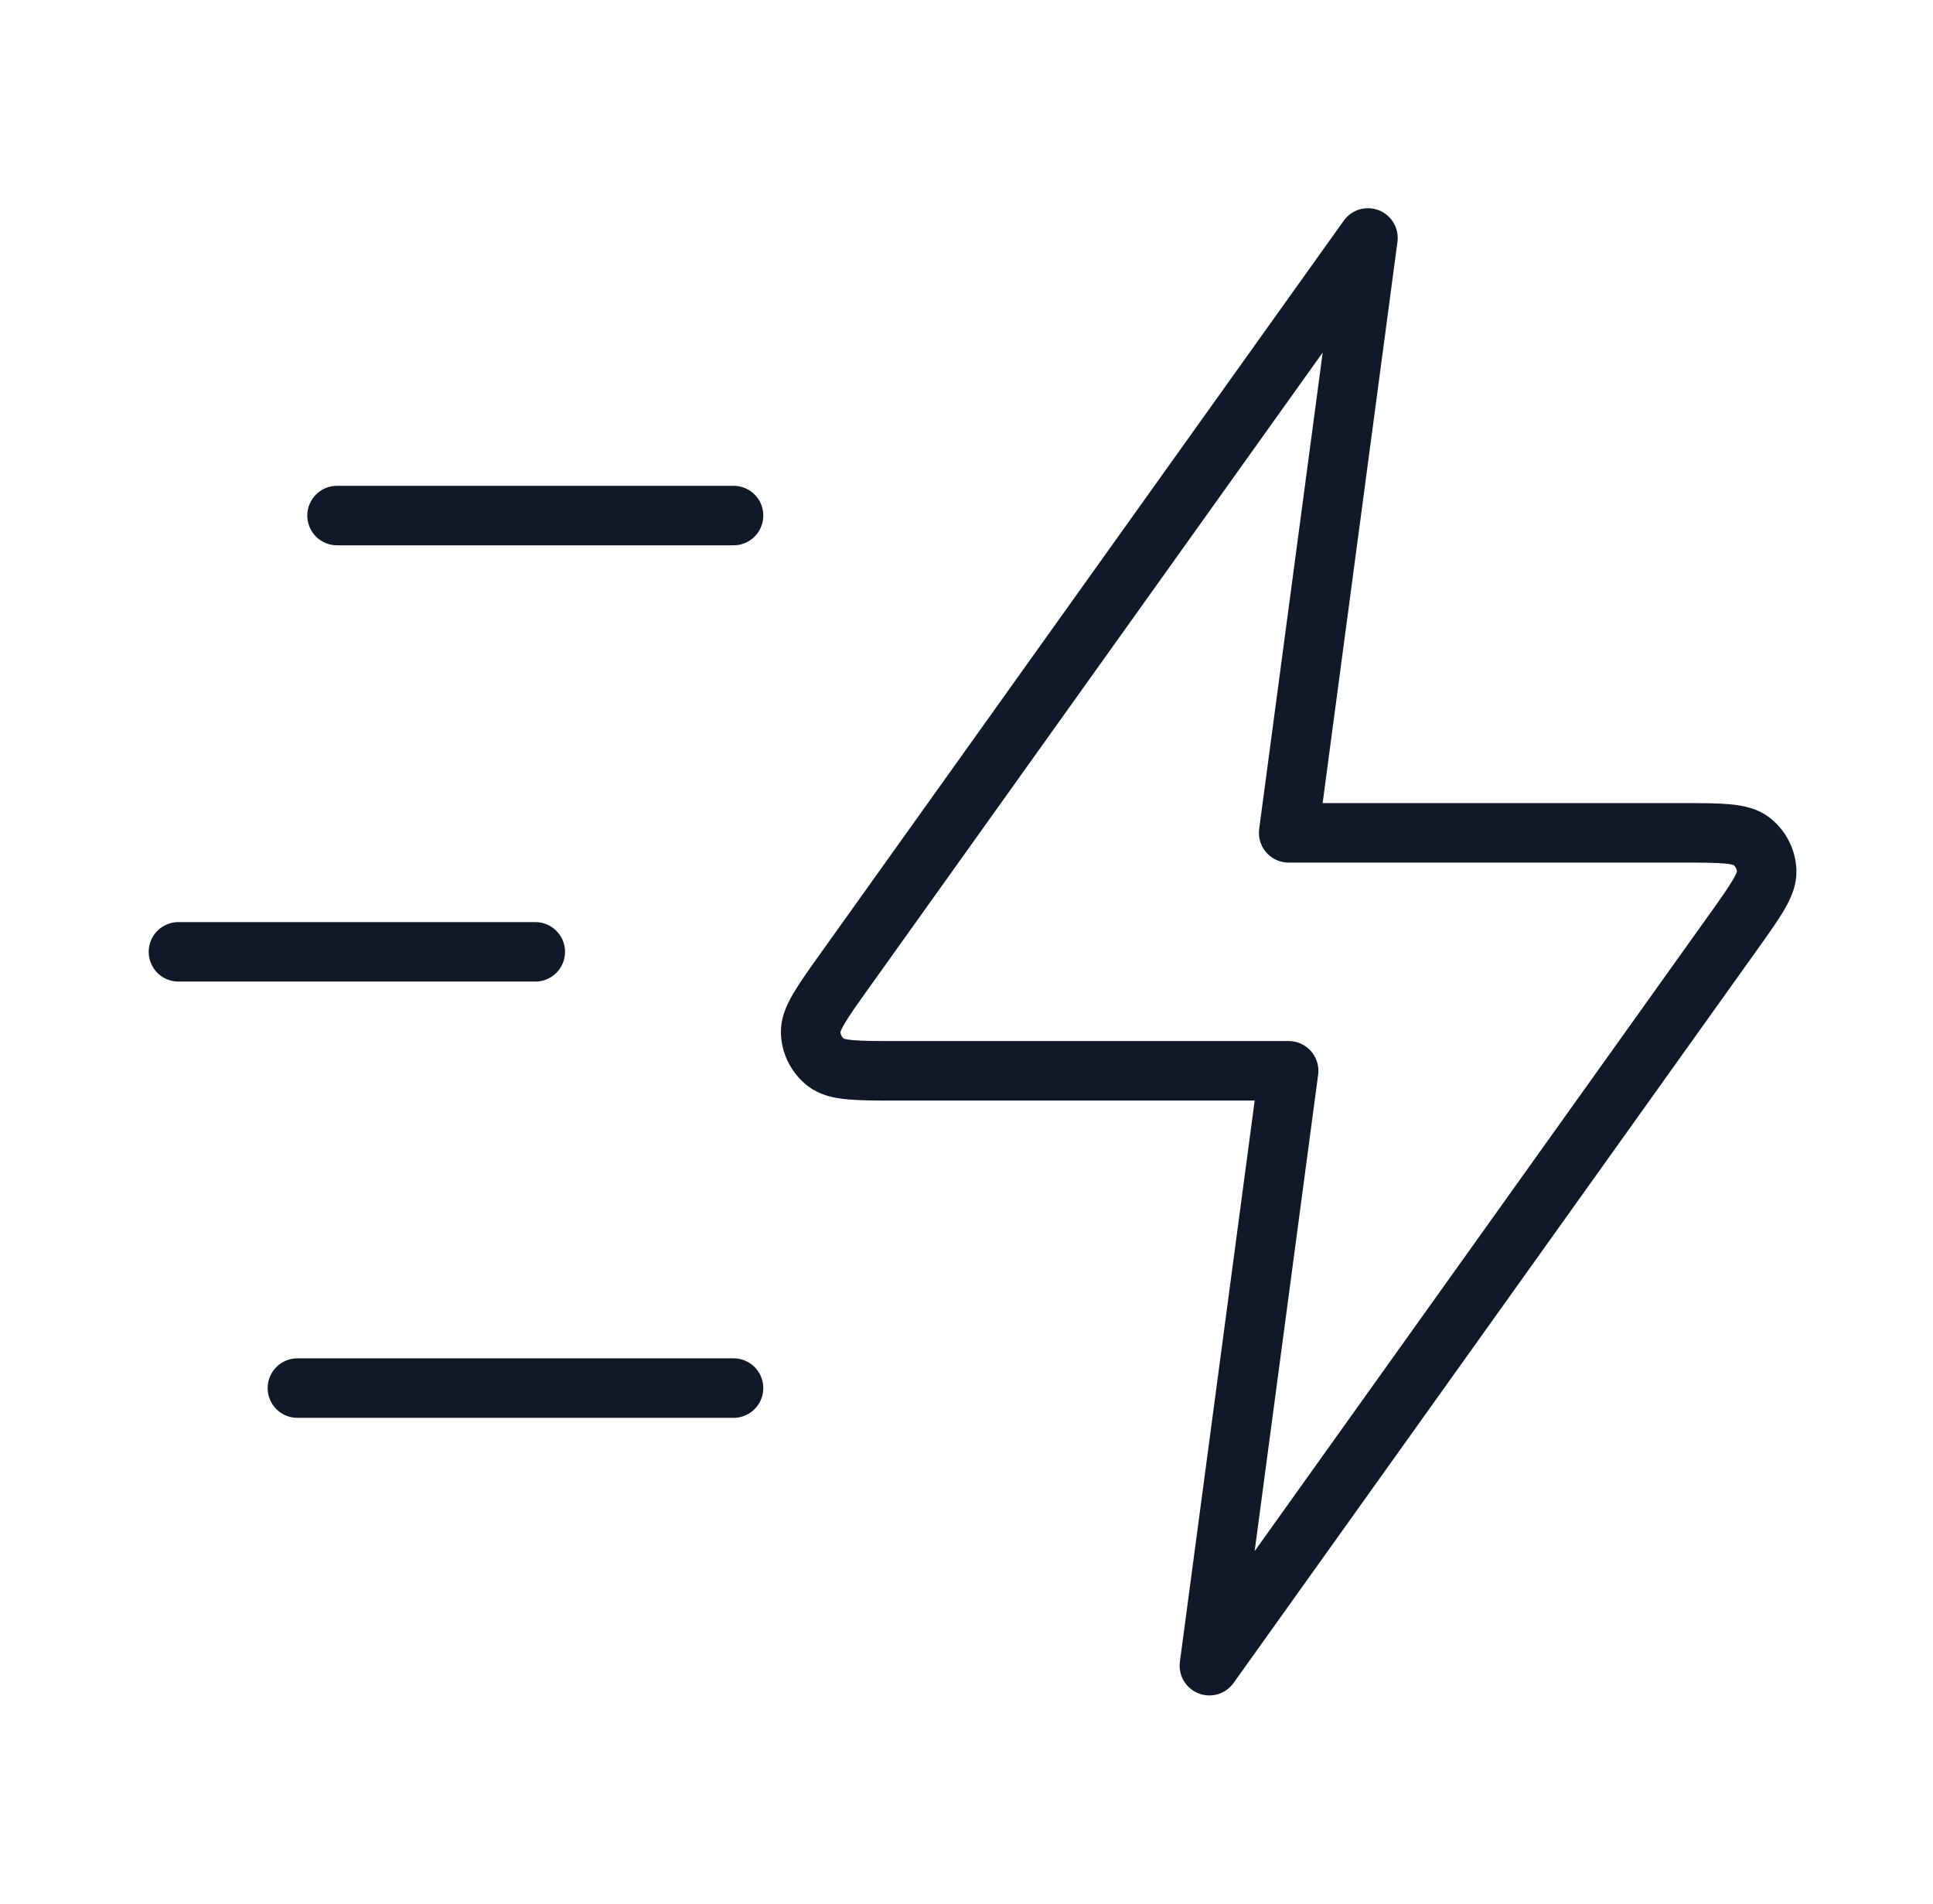 <svg width="65" height="64" viewBox="0 0 65 64" fill="none" xmlns="http://www.w3.org/2000/svg">
<g id="Icon">
<path id="Icon_2" d="M24.667 46.667H10M18 32H6M24.667 17.333H11.333M46 8L28.41 32.627C27.631 33.717 27.242 34.262 27.259 34.716C27.273 35.112 27.463 35.48 27.776 35.722C28.136 36 28.806 36 30.145 36H43.333L40.667 56L58.257 31.373C59.036 30.283 59.425 29.738 59.408 29.284C59.394 28.888 59.204 28.52 58.891 28.278C58.531 28 57.861 28 56.521 28H43.333L46 8Z" stroke="#111827" stroke-width="2" stroke-linecap="round" stroke-linejoin="round"/>
</g>
</svg>
